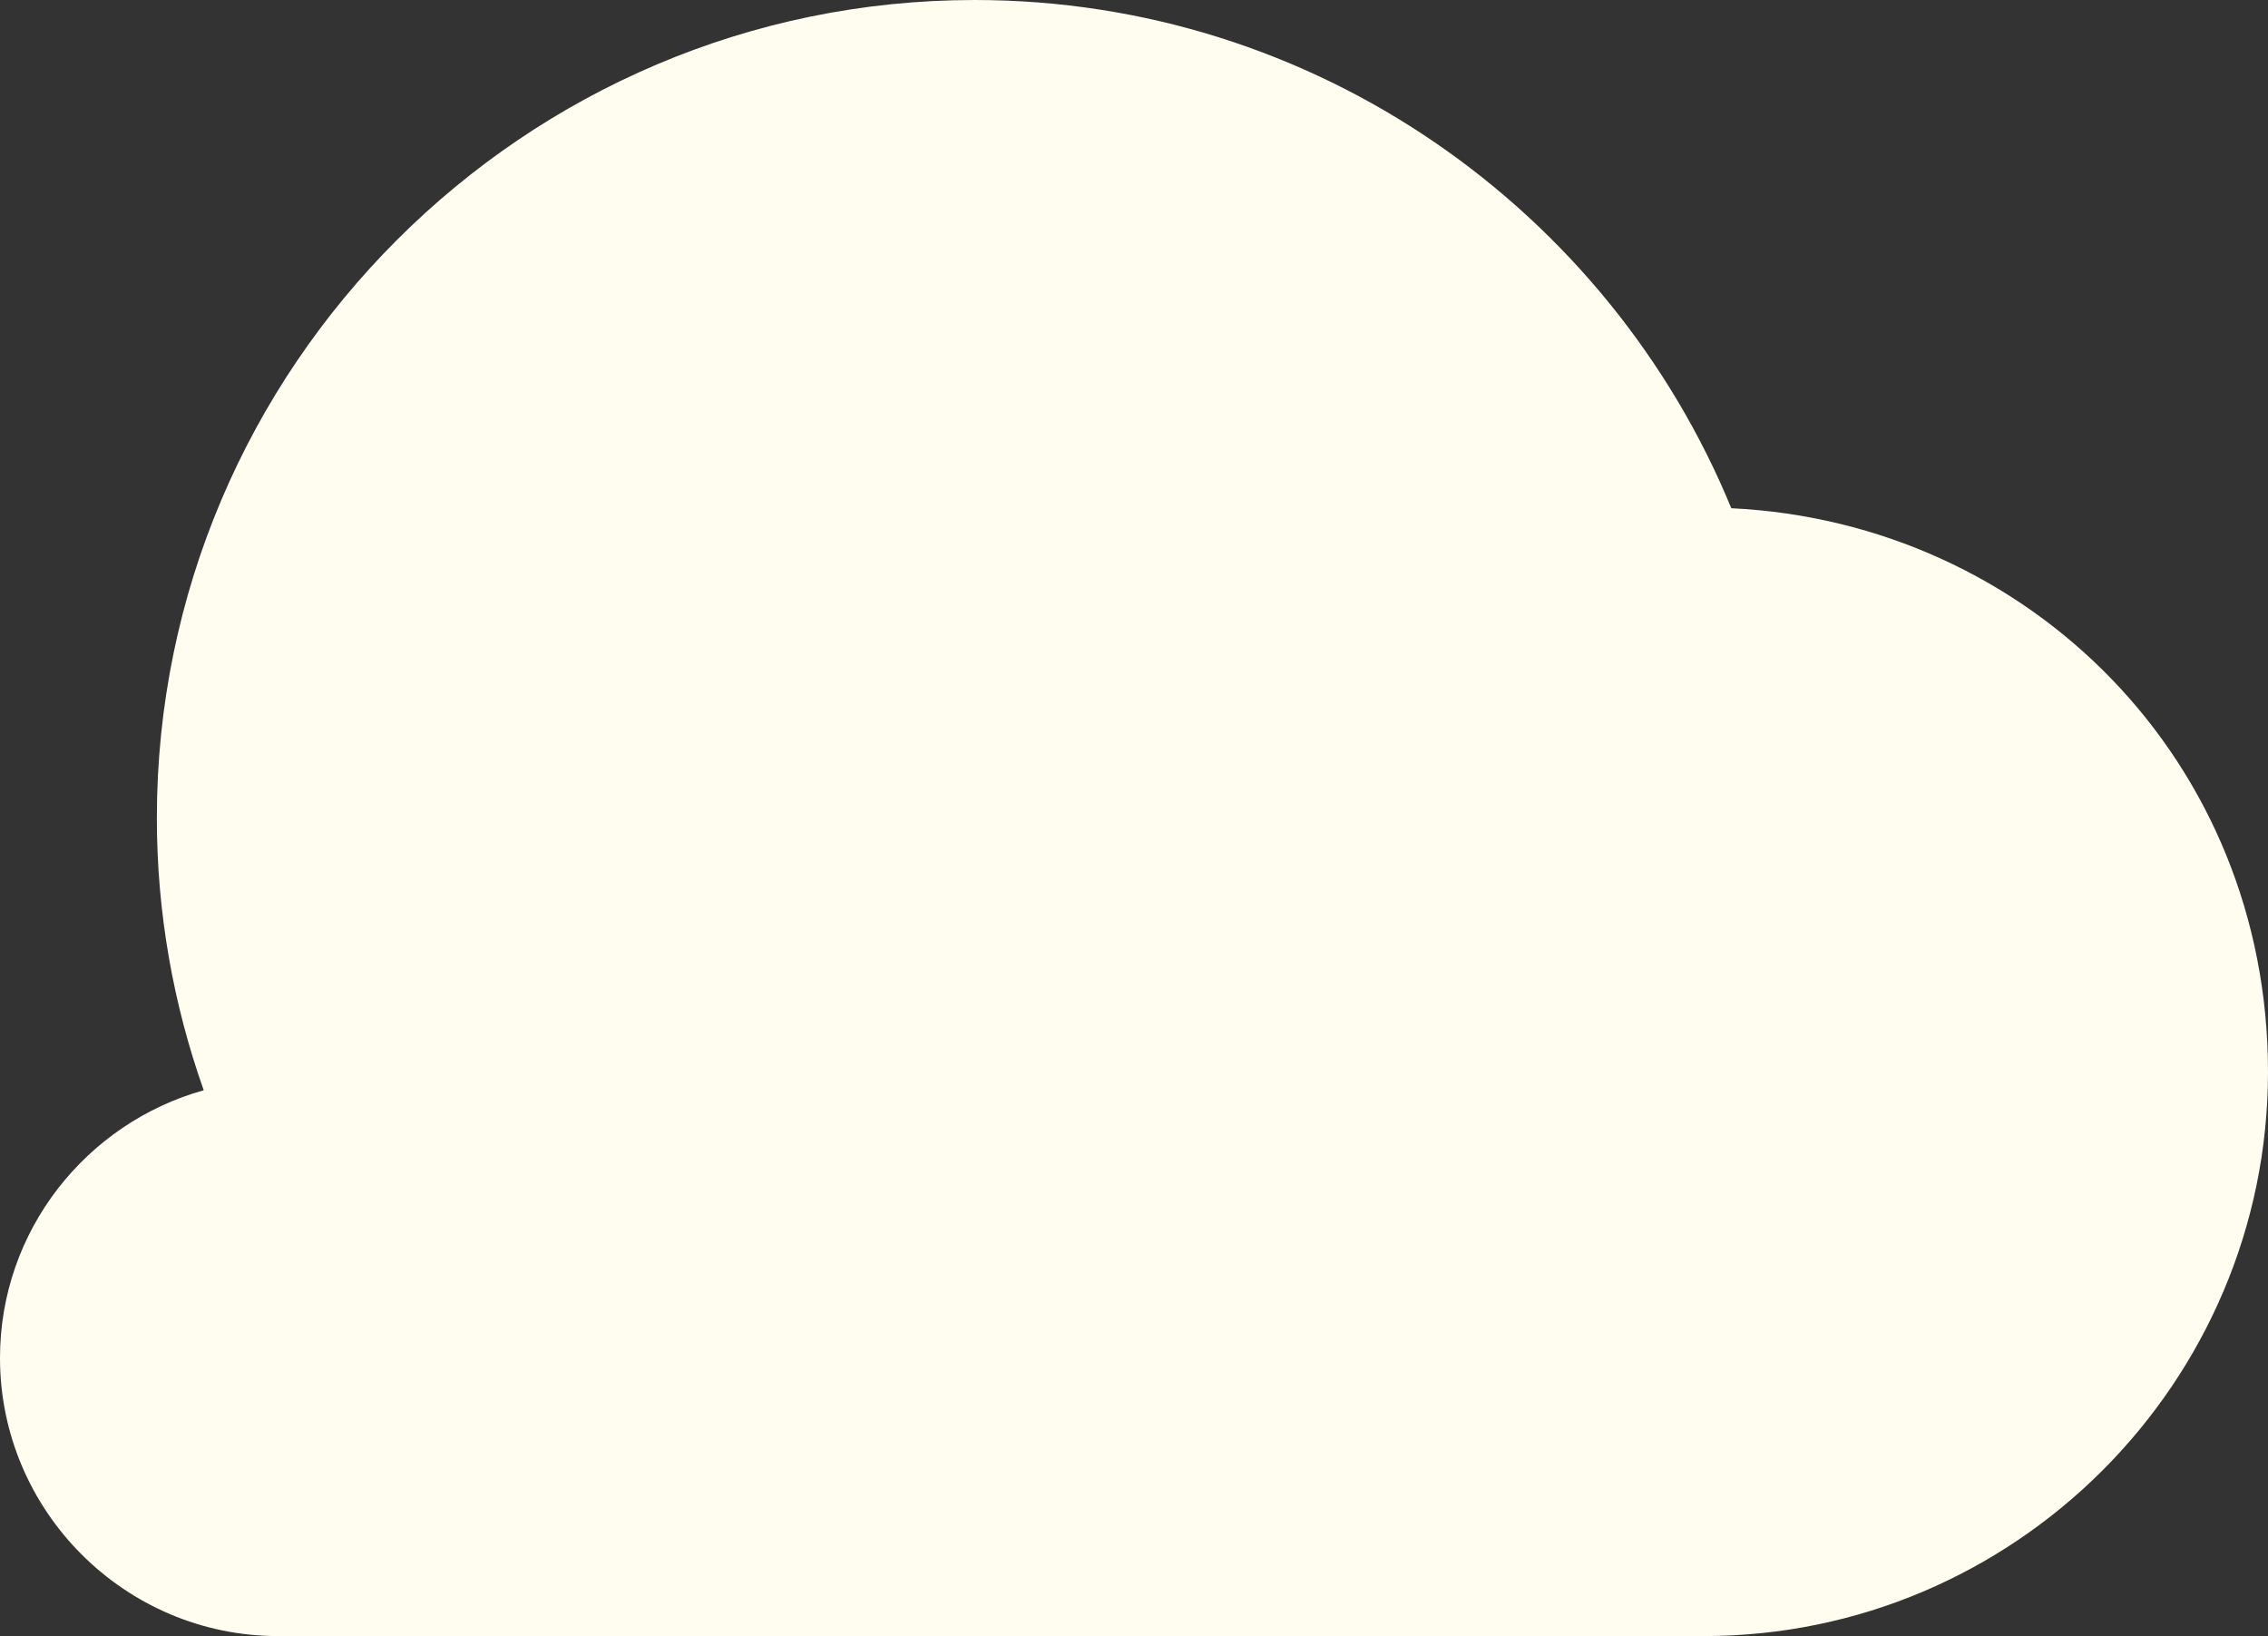 <?xml version="1.0" encoding="UTF-8"?>
<svg id="Layer_2" data-name="Layer 2" xmlns="http://www.w3.org/2000/svg" viewBox="0 0 163.54 117.95">
  <rect x="0" y="0" width="163.54" height="117.95" fill="#333333" stroke="none"/>
  <g id="Layer_1-2" data-name="Layer 1">
    <path d="m124.84,36.64C116.01,15.18,94.87,0,70.28,0,37.8,0,11.31,26.49,11.31,58.97c0,6.88,1.2,13.48,3.38,19.63-8.45,2.36-14.69,10.11-14.69,19.3,0,11.04,9.01,20.05,20.05,20.05,0,0,.01,0,.02,0h50.21s0,0,.01,0,0,0,.01,0h52.56c22.4,0,40.68-18.27,40.68-40.68s-17.21-39.59-38.7-40.63Z" fill="#fffdef" fill-rule="evenodd"/>
  </g>
</svg>